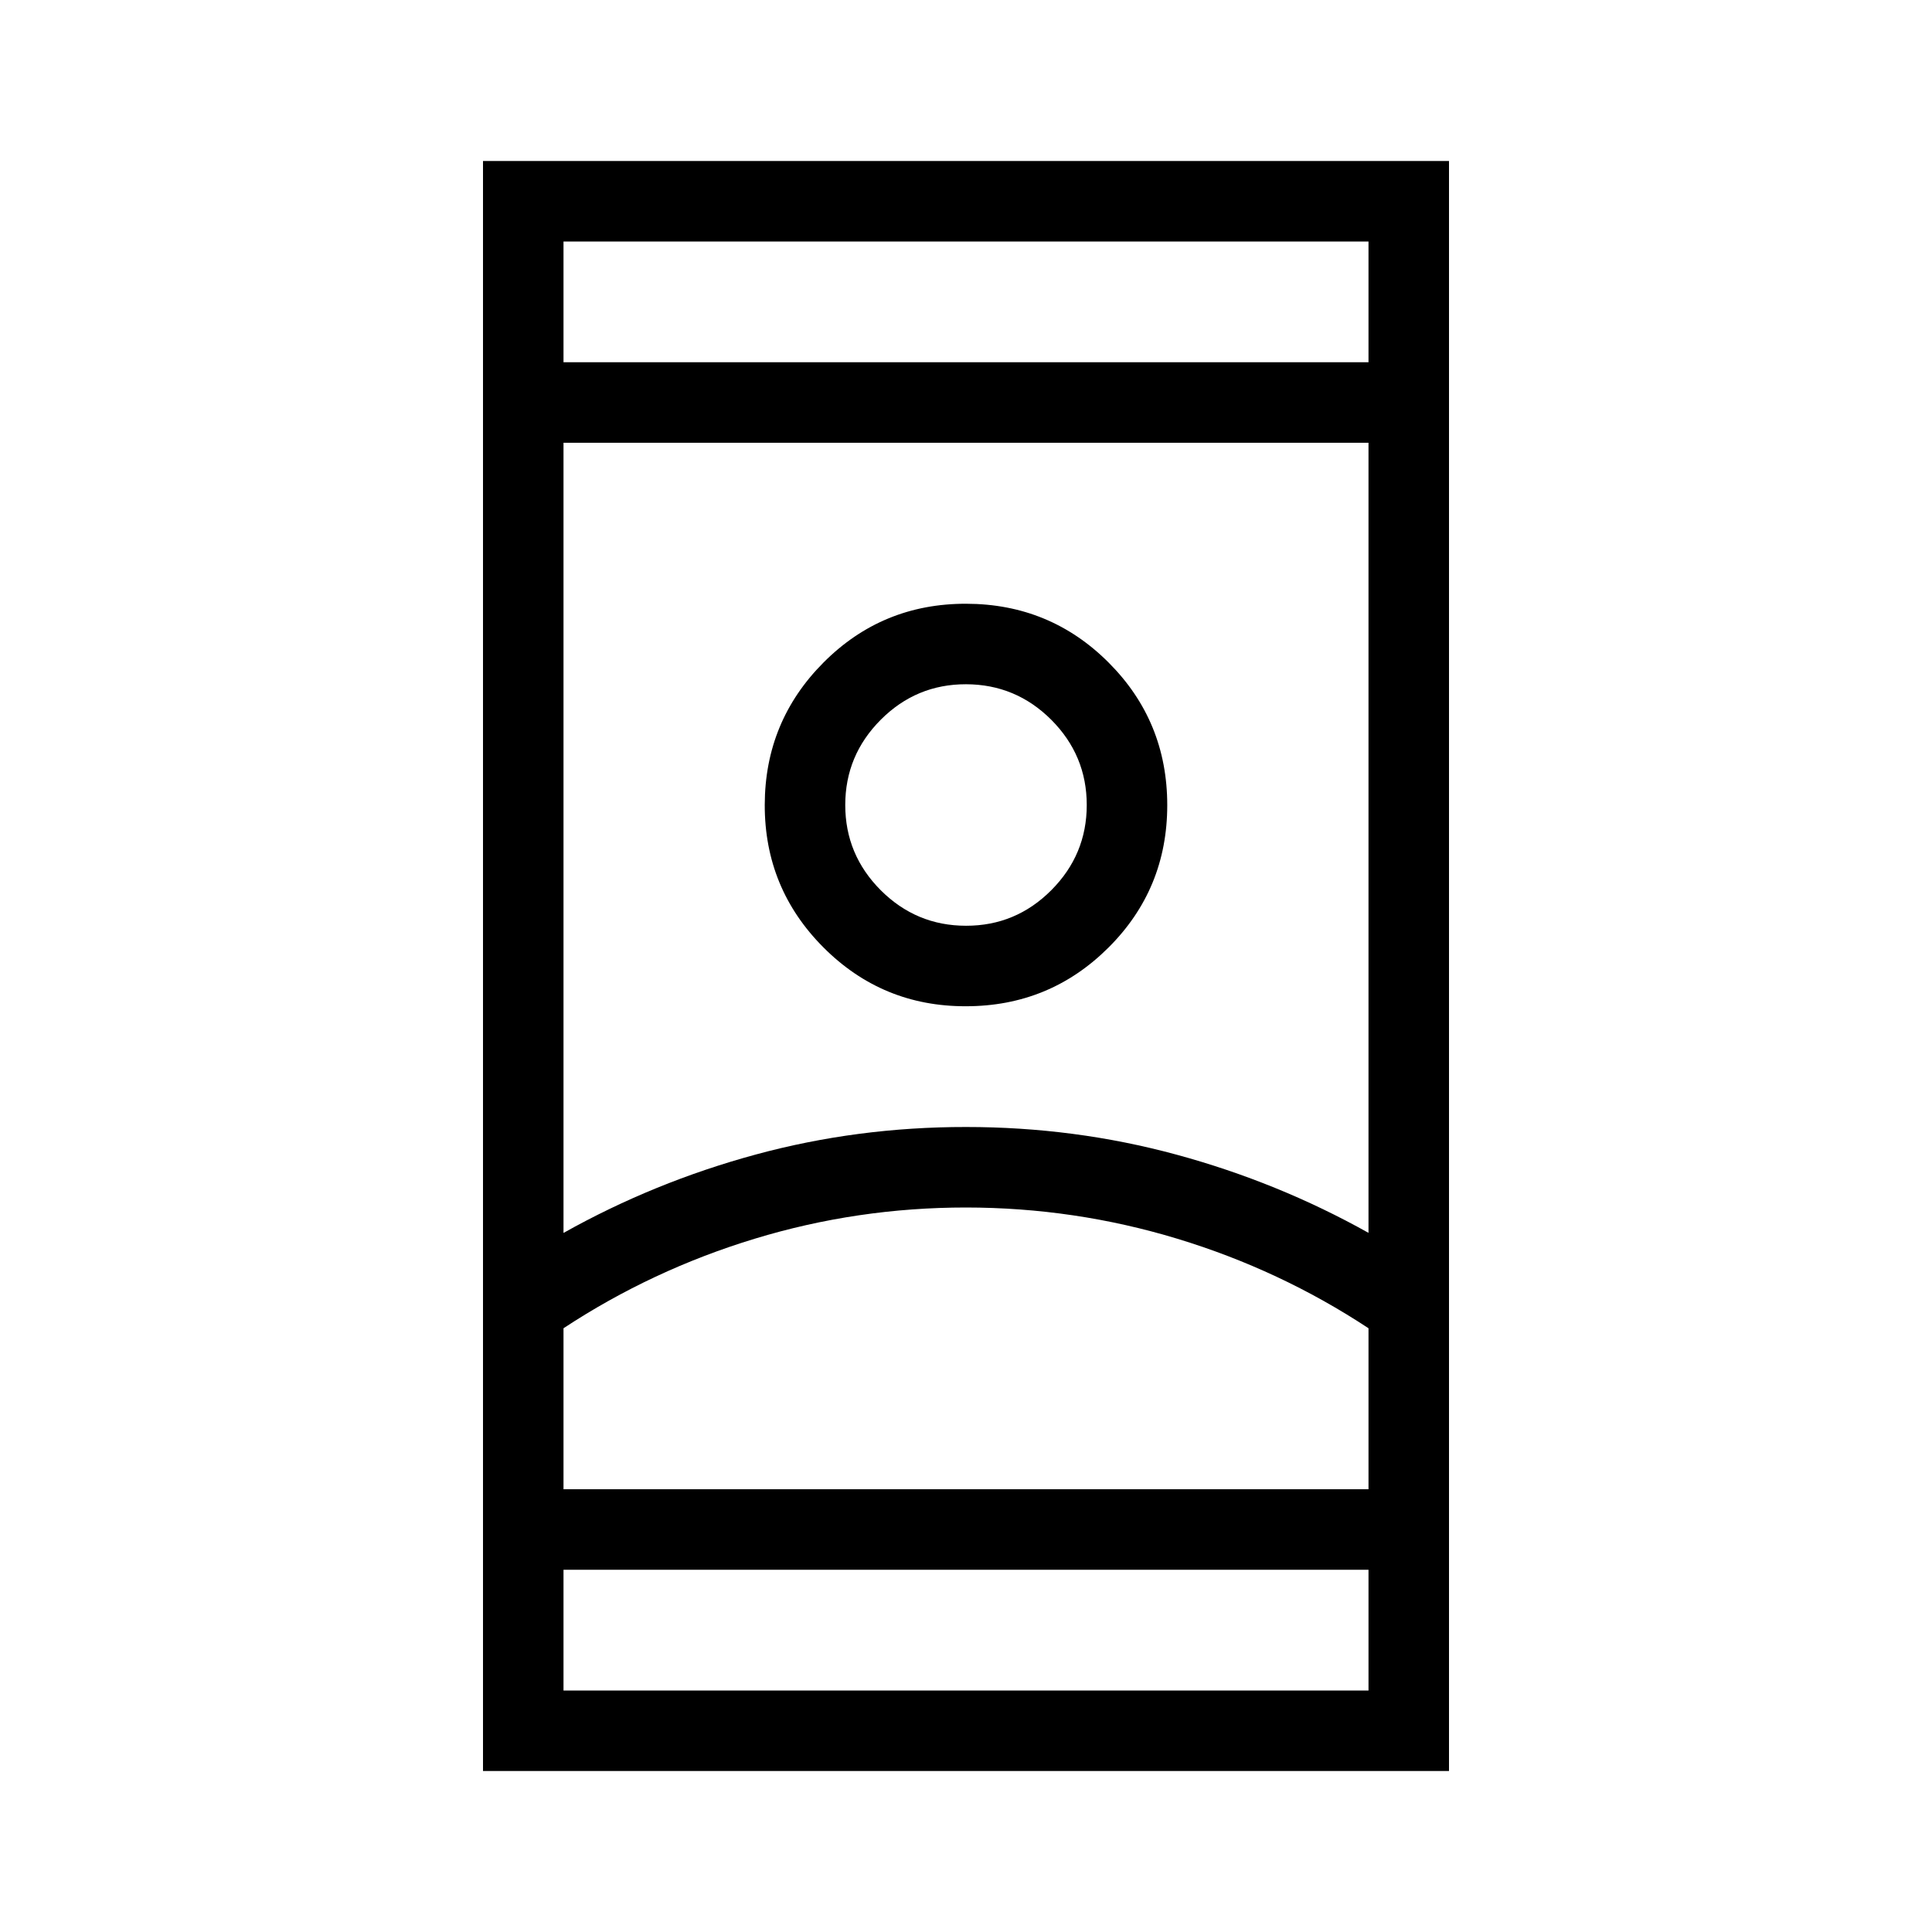 <svg xmlns="http://www.w3.org/2000/svg" width="40" height="40" viewBox="0 0 24 24"><path fill="#000000" d="M6 22V2h12v20zm1-2.5V21h10v-1.5zm0-15h10V3H7zM12 15q-1.35 0-2.625.388T7 16.5v2h10v-2q-1.1-.725-2.375-1.112T12 15m0-1q1.35 0 2.613.343t2.387.972V5.5H7v9.816q1.125-.631 2.388-.974T12 14m-.002-1.5q1.04 0 1.771-.728t.731-1.77t-.728-1.771t-1.77-.731t-1.771.729T9.5 9.998t.729 1.771t1.769.731m.002-1q-.617 0-1.059-.441Q10.5 10.617 10.5 10t.441-1.059T12 8.5t1.059.441q.441.442.441 1.059t-.441 1.059T12 11.5m0 7h5H7zm0 1"></path></svg>